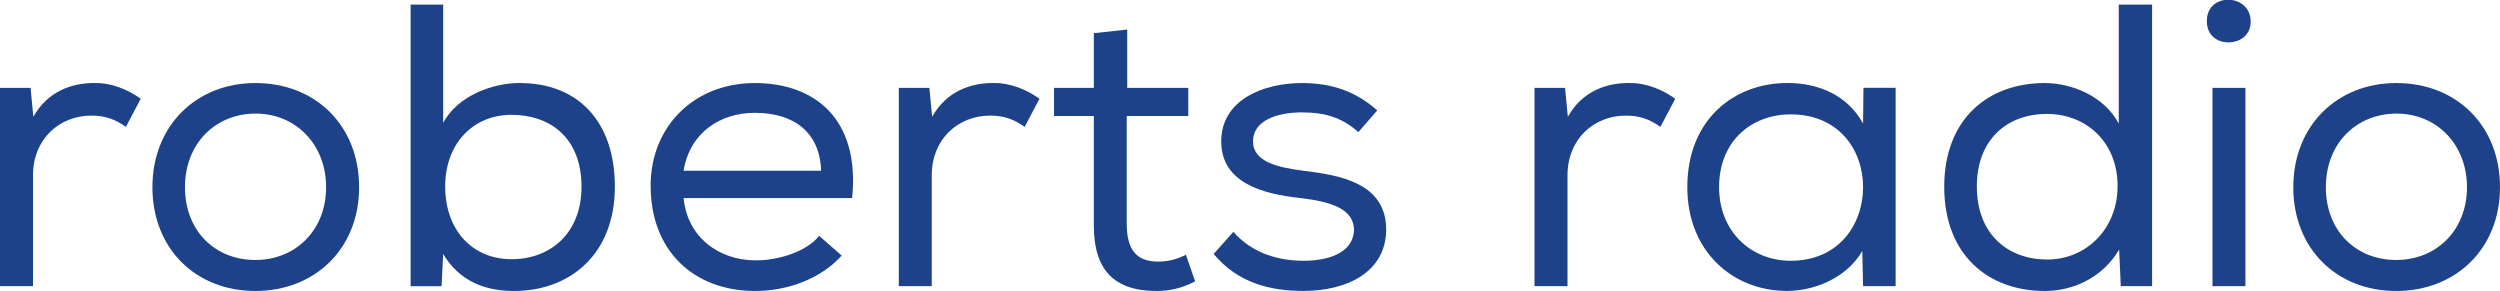 <?xml version="1.0" encoding="UTF-8"?>
<svg preserveAspectRatio="xMidYMid slice" width="430px" height="50px" xmlns="http://www.w3.org/2000/svg" id="Layer_2" viewBox="0 0 447.62 52.13">
  <defs>
    <style>.cls-1{fill:#1d428a;}</style>
  </defs>
  <g id="Layer_1-2">
    <g>
      <path class="cls-1" d="M16.92,14.91c3.1-.07,6.05,1.22,8.28,2.81l-2.66,5.04c-1.94-1.37-3.67-2.02-6.19-2.02-5.69,0-10.44,4.18-10.44,10.66v19.87H0V15.77H5.47l.5,5.18c2.59-4.61,6.91-6.05,10.94-6.05Z"></path>
      <path class="cls-1" d="M45.72,14.91c10.8,0,18.58,7.63,18.58,18.65s-7.92,18.58-18.58,18.58-18.43-7.56-18.43-18.58,7.85-18.65,18.43-18.65Zm.07,5.47c-7.2,0-12.67,5.33-12.67,13.18s5.4,13.03,12.6,13.03,12.67-5.33,12.67-13.03-5.47-13.18-12.6-13.18Z"></path>
      <path class="cls-1" d="M93.1,14.91c10.15,0,16.99,6.62,16.99,18.58s-7.92,18.65-18.07,18.65c-5.26,0-9.79-1.8-12.67-6.62l-.29,5.76h-5.54V.86h5.83V22.03c2.59-4.82,8.78-7.13,13.75-7.13Zm-13.39,18.51c0,7.78,4.82,13.03,11.88,13.03s12.53-4.75,12.53-12.96c0-8.78-5.62-12.89-12.53-12.89s-11.88,5.18-11.88,12.82Z"></path>
      <path class="cls-1" d="M116.49,33.34c0-10.73,7.85-18.43,18.65-18.43s18.87,6.48,17.43,20.59h-30.17c.65,6.91,6.19,11.16,12.96,11.16,3.96,0,9-1.51,11.31-4.39l4.03,3.53c-3.46,3.89-9.29,6.34-15.48,6.34-11.02,0-18.72-7.2-18.72-18.79Zm18.65-13.1c-6.12,0-11.59,3.46-12.75,10.37h24.63c-.22-6.84-4.82-10.37-11.88-10.37Z"></path>
      <path class="cls-1" d="M177.84,14.91c3.1-.07,6.05,1.22,8.28,2.81l-2.66,5.04c-1.94-1.37-3.67-2.02-6.19-2.02-5.69,0-10.44,4.18-10.44,10.66v19.87h-5.9V15.77h5.47l.5,5.18c2.59-4.61,6.91-6.05,10.94-6.05Z"></path>
      <path class="cls-1" d="M212.76,15.77v5.04h-11.02v19.23c0,4.18,1.3,6.84,5.62,6.84,1.58,0,3.31-.36,4.97-1.22l1.66,4.75c-2.3,1.22-4.54,1.73-6.91,1.73-7.7,0-11.23-3.89-11.23-11.67V20.81h-7.13v-5.04h7.13V5.98l5.98-.65V15.77h10.94Z"></path>
      <path class="cls-1" d="M233.21,20.16c-4.97,0-8.86,1.66-8.86,5.18,0,3.74,4.54,4.68,8.93,5.26,6.41,.79,15.12,2.09,14.91,10.87-.22,7.2-6.84,10.66-14.83,10.66-5.98,0-11.74-1.44-16.06-6.62l3.53-3.96c3.46,3.96,8.28,5.18,12.6,5.18,3.96,0,8.79-1.15,9-5.47,0-3.82-4.1-5.11-9.58-5.76-6.84-.72-14.19-2.74-14.19-10.15s7.49-10.44,14.47-10.44c5.33,0,9.65,1.51,13.46,4.9l-3.38,3.89c-3.1-2.81-6.41-3.53-10.01-3.53Z"></path>
      <path class="cls-1" d="M291.67,14.91c3.1-.07,6.05,1.22,8.28,2.81l-2.66,5.04c-1.94-1.37-3.67-2.02-6.19-2.02-5.69,0-10.44,4.18-10.44,10.66v19.87h-5.91V15.77h5.47l.5,5.18c2.59-4.61,6.91-6.05,10.94-6.05Z"></path>
      <path class="cls-1" d="M333.43,45c-2.81,4.82-8.57,7.13-13.46,7.13-9.72,0-17.86-7.06-17.86-18.58,0-12.1,8.35-18.65,17.93-18.65,5.62,0,10.8,2.23,13.54,7.27l.07-6.41h5.76V51.27h-5.83l-.14-6.26Zm-25.63-11.45c0,7.99,5.76,13.18,12.82,13.18,8.64,0,12.96-6.55,12.96-13.18s-4.32-13.03-12.96-13.03c-7.06,0-12.82,4.82-12.82,13.03Z"></path>
      <path class="cls-1" d="M385.34,51.27h-5.62l-.29-6.55c-2.88,4.9-8.06,7.42-13.32,7.42-10.15,0-18-6.48-18-18.65s7.85-18.58,18-18.58c4.97,0,10.73,2.45,13.25,7.27V.86h5.9l.07-.07V51.27Zm-31.39-17.86c0,8.71,5.69,13.1,12.6,13.1s12.6-5.4,12.6-13.18-5.54-12.89-12.67-12.89-12.53,4.61-12.53,12.96Z"></path>
      <path class="cls-1" d="M399.02,0c1.87,0,3.96,1.3,3.96,3.89s-2.09,3.74-3.96,3.74c-2.02,0-3.89-1.22-3.89-3.82s1.87-3.82,3.89-3.82Zm3.02,15.77V51.27h-5.9V15.77h5.9Z"></path>
      <path class="cls-1" d="M429.04,14.91c10.8,0,18.58,7.63,18.58,18.65s-7.92,18.58-18.58,18.58-18.43-7.56-18.43-18.58,7.85-18.65,18.43-18.65Zm.07,5.47c-7.2,0-12.67,5.33-12.67,13.18s5.4,13.03,12.6,13.03,12.67-5.33,12.67-13.03-5.47-13.18-12.6-13.18Z"></path>
    </g>
  </g>
</svg>
